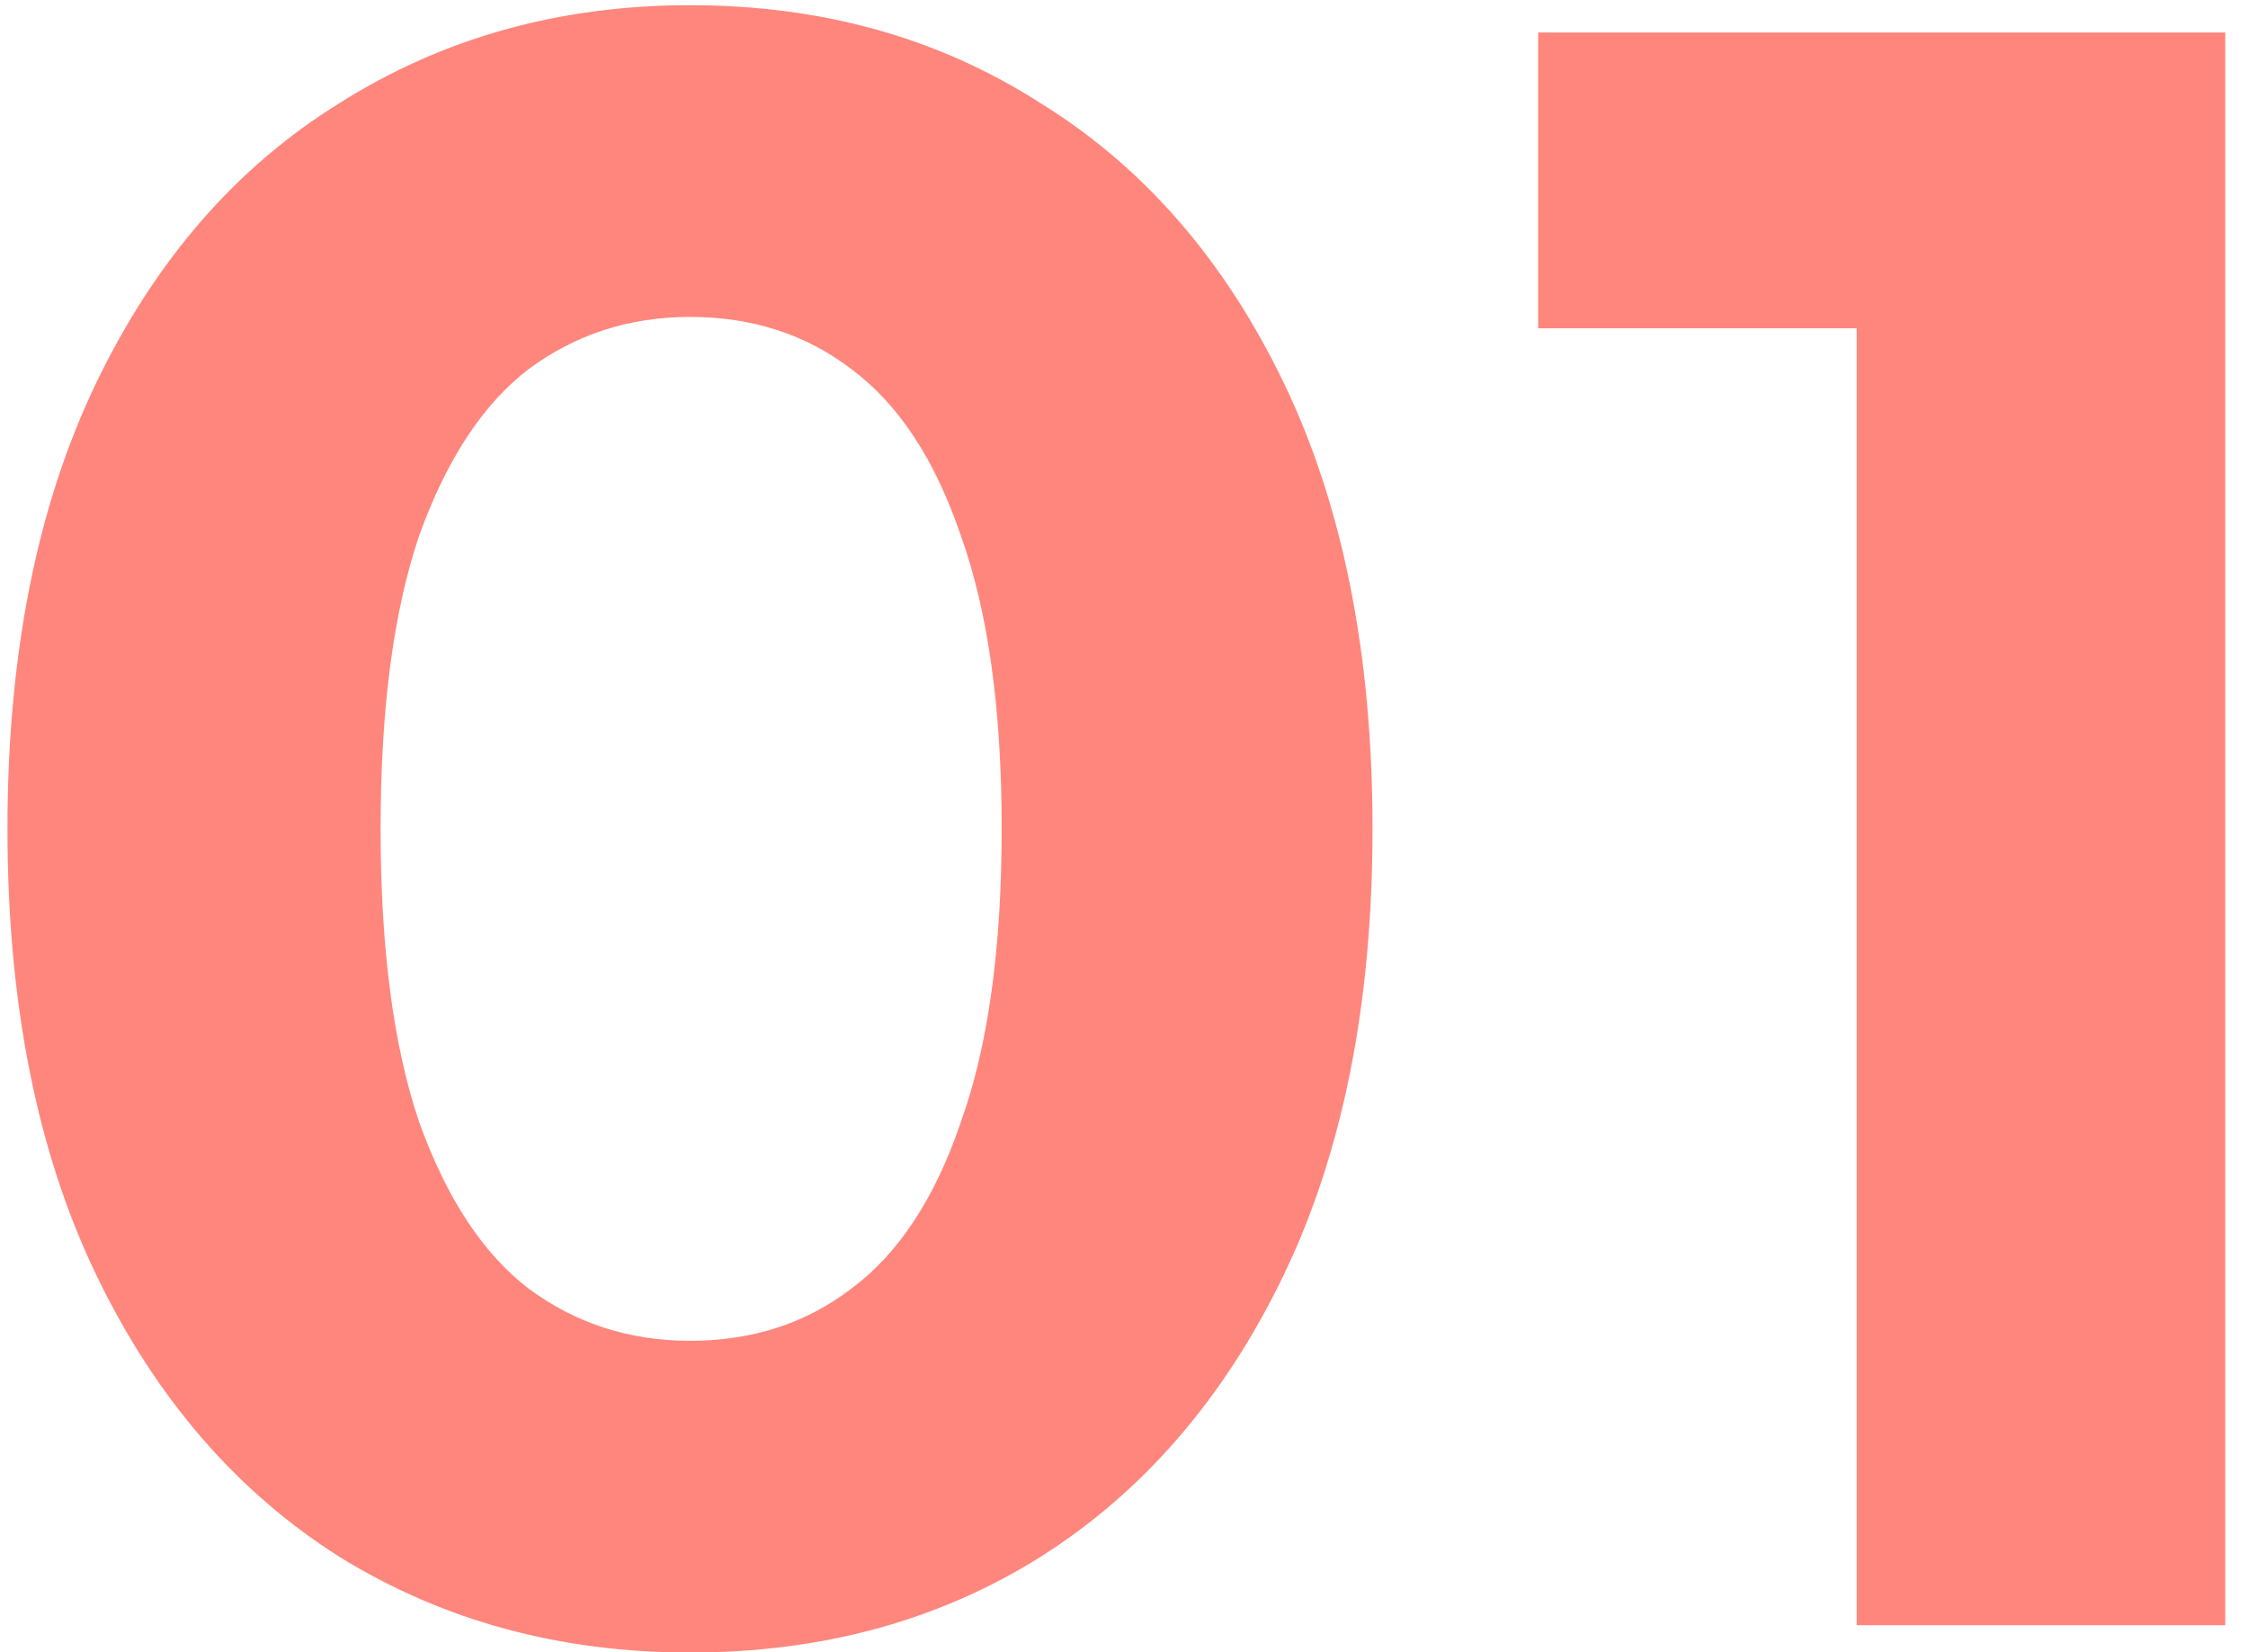 <svg width="83" height="61" viewBox="0 0 83 61" fill="none" xmlns="http://www.w3.org/2000/svg">
<path d="M25.476 61.008C20.66 61.008 16.348 59.832 12.54 57.48C8.732 55.072 5.736 51.6 3.552 47.064C1.368 42.528 0.276 37.04 0.276 30.6C0.276 24.16 1.368 18.672 3.552 14.136C5.736 9.6 8.732 6.156 12.54 3.804C16.348 1.396 20.66 0.192 25.476 0.192C30.348 0.192 34.66 1.396 38.412 3.804C42.22 6.156 45.216 9.6 47.4 14.136C49.584 18.672 50.676 24.16 50.676 30.6C50.676 37.04 49.584 42.528 47.4 47.064C45.216 51.6 42.22 55.072 38.412 57.48C34.66 59.832 30.348 61.008 25.476 61.008ZM25.476 49.5C27.772 49.5 29.76 48.856 31.44 47.568C33.176 46.28 34.52 44.236 35.472 41.436C36.48 38.636 36.984 35.024 36.984 30.6C36.984 26.176 36.48 22.564 35.472 19.764C34.52 16.964 33.176 14.92 31.44 13.632C29.76 12.344 27.772 11.7 25.476 11.7C23.236 11.7 21.248 12.344 19.512 13.632C17.832 14.92 16.488 16.964 15.48 19.764C14.528 22.564 14.052 26.176 14.052 30.6C14.052 35.024 14.528 38.636 15.48 41.436C16.488 44.236 17.832 46.28 19.512 47.568C21.248 48.856 23.236 49.5 25.476 49.5ZM68.552 60V6.24L74.432 12.12H56.792V1.2H82.16V60H68.552Z" fill="#FF867C"/>
</svg>
